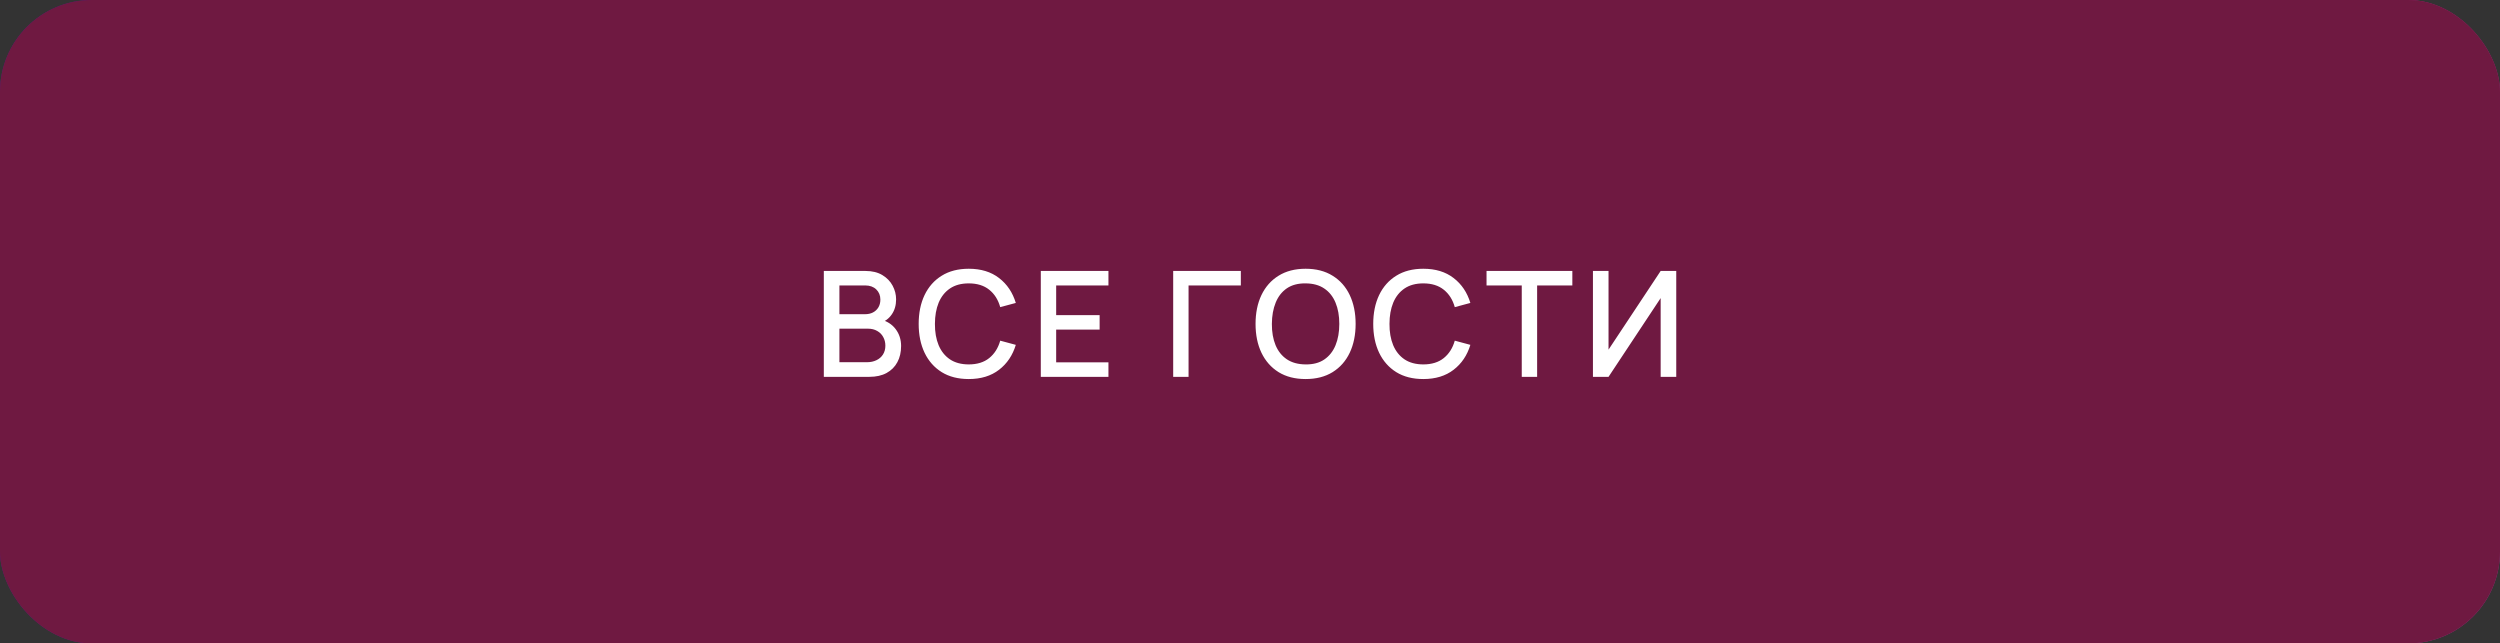 <?xml version="1.0" encoding="UTF-8"?> <svg xmlns="http://www.w3.org/2000/svg" width="272" height="70" viewBox="0 0 272 70" fill="none"><rect x="0" y="0" width="272" height="70" fill="#333333" stroke="none"/><rect width="272" height="70" rx="10" fill="url(#paint0_radial_2750_559)" fill-opacity="0.7"></rect><rect width="272" height="70" rx="10" fill="#821D4C" style="mix-blend-mode:hue"></rect><rect width="272" height="70" rx="10" fill="black" fill-opacity="0.15"></rect><path d="M89.632 41V29.48H94.16C94.89 29.48 95.504 29.629 96 29.928C96.496 30.227 96.869 30.613 97.12 31.088C97.37 31.557 97.496 32.053 97.496 32.576C97.496 33.211 97.338 33.755 97.024 34.208C96.714 34.661 96.296 34.971 95.768 35.136L95.752 34.744C96.488 34.925 97.053 35.28 97.448 35.808C97.842 36.331 98.04 36.941 98.04 37.64C98.04 38.317 97.904 38.907 97.632 39.408C97.365 39.909 96.973 40.301 96.456 40.584C95.944 40.861 95.322 41 94.592 41H89.632ZM91.328 39.408H94.336C94.714 39.408 95.053 39.336 95.352 39.192C95.656 39.048 95.893 38.843 96.064 38.576C96.24 38.304 96.328 37.981 96.328 37.608C96.328 37.261 96.25 36.949 96.096 36.672C95.946 36.389 95.728 36.168 95.44 36.008C95.157 35.843 94.824 35.76 94.44 35.76H91.328V39.408ZM91.328 34.184H94.136C94.445 34.184 94.722 34.123 94.968 34C95.218 33.872 95.416 33.691 95.56 33.456C95.709 33.216 95.784 32.928 95.784 32.592C95.784 32.144 95.634 31.776 95.336 31.488C95.037 31.2 94.637 31.056 94.136 31.056H91.328V34.184ZM105.4 41.24C104.248 41.24 103.266 40.989 102.456 40.488C101.645 39.981 101.024 39.277 100.592 38.376C100.165 37.475 99.952 36.429 99.952 35.24C99.952 34.051 100.165 33.005 100.592 32.104C101.024 31.203 101.645 30.501 102.456 30C103.266 29.493 104.248 29.24 105.4 29.24C106.728 29.24 107.826 29.576 108.696 30.248C109.57 30.92 110.178 31.824 110.52 32.96L108.824 33.416C108.6 32.611 108.2 31.979 107.624 31.52C107.053 31.061 106.312 30.832 105.4 30.832C104.584 30.832 103.904 31.016 103.36 31.384C102.816 31.752 102.405 32.267 102.128 32.928C101.856 33.589 101.72 34.36 101.72 35.24C101.714 36.12 101.848 36.891 102.12 37.552C102.397 38.213 102.808 38.728 103.352 39.096C103.901 39.464 104.584 39.648 105.4 39.648C106.312 39.648 107.053 39.419 107.624 38.96C108.2 38.496 108.6 37.864 108.824 37.064L110.52 37.52C110.178 38.656 109.57 39.56 108.696 40.232C107.826 40.904 106.728 41.24 105.4 41.24ZM113.239 41V29.48H120.599V31.056H114.911V34.288H119.639V35.864H114.911V39.424H120.599V41H113.239ZM127.643 41V29.48H135.003V31.056H129.315V41H127.643ZM142.052 41.24C140.9 41.24 139.919 40.989 139.108 40.488C138.297 39.981 137.676 39.277 137.244 38.376C136.817 37.475 136.604 36.429 136.604 35.24C136.604 34.051 136.817 33.005 137.244 32.104C137.676 31.203 138.297 30.501 139.108 30C139.919 29.493 140.9 29.24 142.052 29.24C143.199 29.24 144.177 29.493 144.988 30C145.804 30.501 146.425 31.203 146.852 32.104C147.279 33.005 147.492 34.051 147.492 35.24C147.492 36.429 147.279 37.475 146.852 38.376C146.425 39.277 145.804 39.981 144.988 40.488C144.177 40.989 143.199 41.24 142.052 41.24ZM142.052 39.648C142.868 39.659 143.545 39.48 144.084 39.112C144.628 38.739 145.036 38.221 145.308 37.56C145.58 36.893 145.716 36.12 145.716 35.24C145.716 34.36 145.58 33.592 145.308 32.936C145.036 32.275 144.628 31.76 144.084 31.392C143.545 31.024 142.868 30.837 142.052 30.832C141.236 30.821 140.556 31 140.012 31.368C139.473 31.736 139.068 32.253 138.796 32.92C138.524 33.587 138.385 34.36 138.38 35.24C138.375 36.12 138.508 36.891 138.78 37.552C139.052 38.208 139.46 38.72 140.004 39.088C140.553 39.456 141.236 39.643 142.052 39.648ZM154.856 41.24C153.704 41.24 152.722 40.989 151.912 40.488C151.101 39.981 150.48 39.277 150.048 38.376C149.621 37.475 149.408 36.429 149.408 35.24C149.408 34.051 149.621 33.005 150.048 32.104C150.48 31.203 151.101 30.501 151.912 30C152.722 29.493 153.704 29.24 154.856 29.24C156.184 29.24 157.282 29.576 158.152 30.248C159.026 30.92 159.634 31.824 159.976 32.96L158.28 33.416C158.056 32.611 157.656 31.979 157.08 31.52C156.509 31.061 155.768 30.832 154.856 30.832C154.04 30.832 153.36 31.016 152.816 31.384C152.272 31.752 151.861 32.267 151.584 32.928C151.312 33.589 151.176 34.36 151.176 35.24C151.17 36.12 151.304 36.891 151.576 37.552C151.853 38.213 152.264 38.728 152.808 39.096C153.357 39.464 154.04 39.648 154.856 39.648C155.768 39.648 156.509 39.419 157.08 38.96C157.656 38.496 158.056 37.864 158.28 37.064L159.976 37.52C159.634 38.656 159.026 39.56 158.152 40.232C157.282 40.904 156.184 41.24 154.856 41.24ZM165.567 41V31.056H161.735V29.48H171.071V31.056H167.239V41H165.567ZM182.376 41H180.68V32.432L175.008 41H173.312V29.48H175.008V38.04L180.68 29.48H182.376V41Z" fill="white"></path><defs><radialGradient id="paint0_radial_2750_559" cx="0" cy="0" r="1" gradientUnits="userSpaceOnUse" gradientTransform="translate(6.909 8.11037e-05) rotate(15.127) scale(333.746 1602.09)"><stop stop-color="#6300B0"></stop><stop offset="0.215" stop-color="#D71691"></stop><stop offset="0.407" stop-color="#E41E9D"></stop><stop offset="0.595" stop-color="#BF59D3"></stop><stop offset="0.746" stop-color="#D71691"></stop><stop offset="0.866" stop-color="#BF59D3"></stop><stop offset="1" stop-color="#6300B0"></stop></radialGradient></defs></svg> 